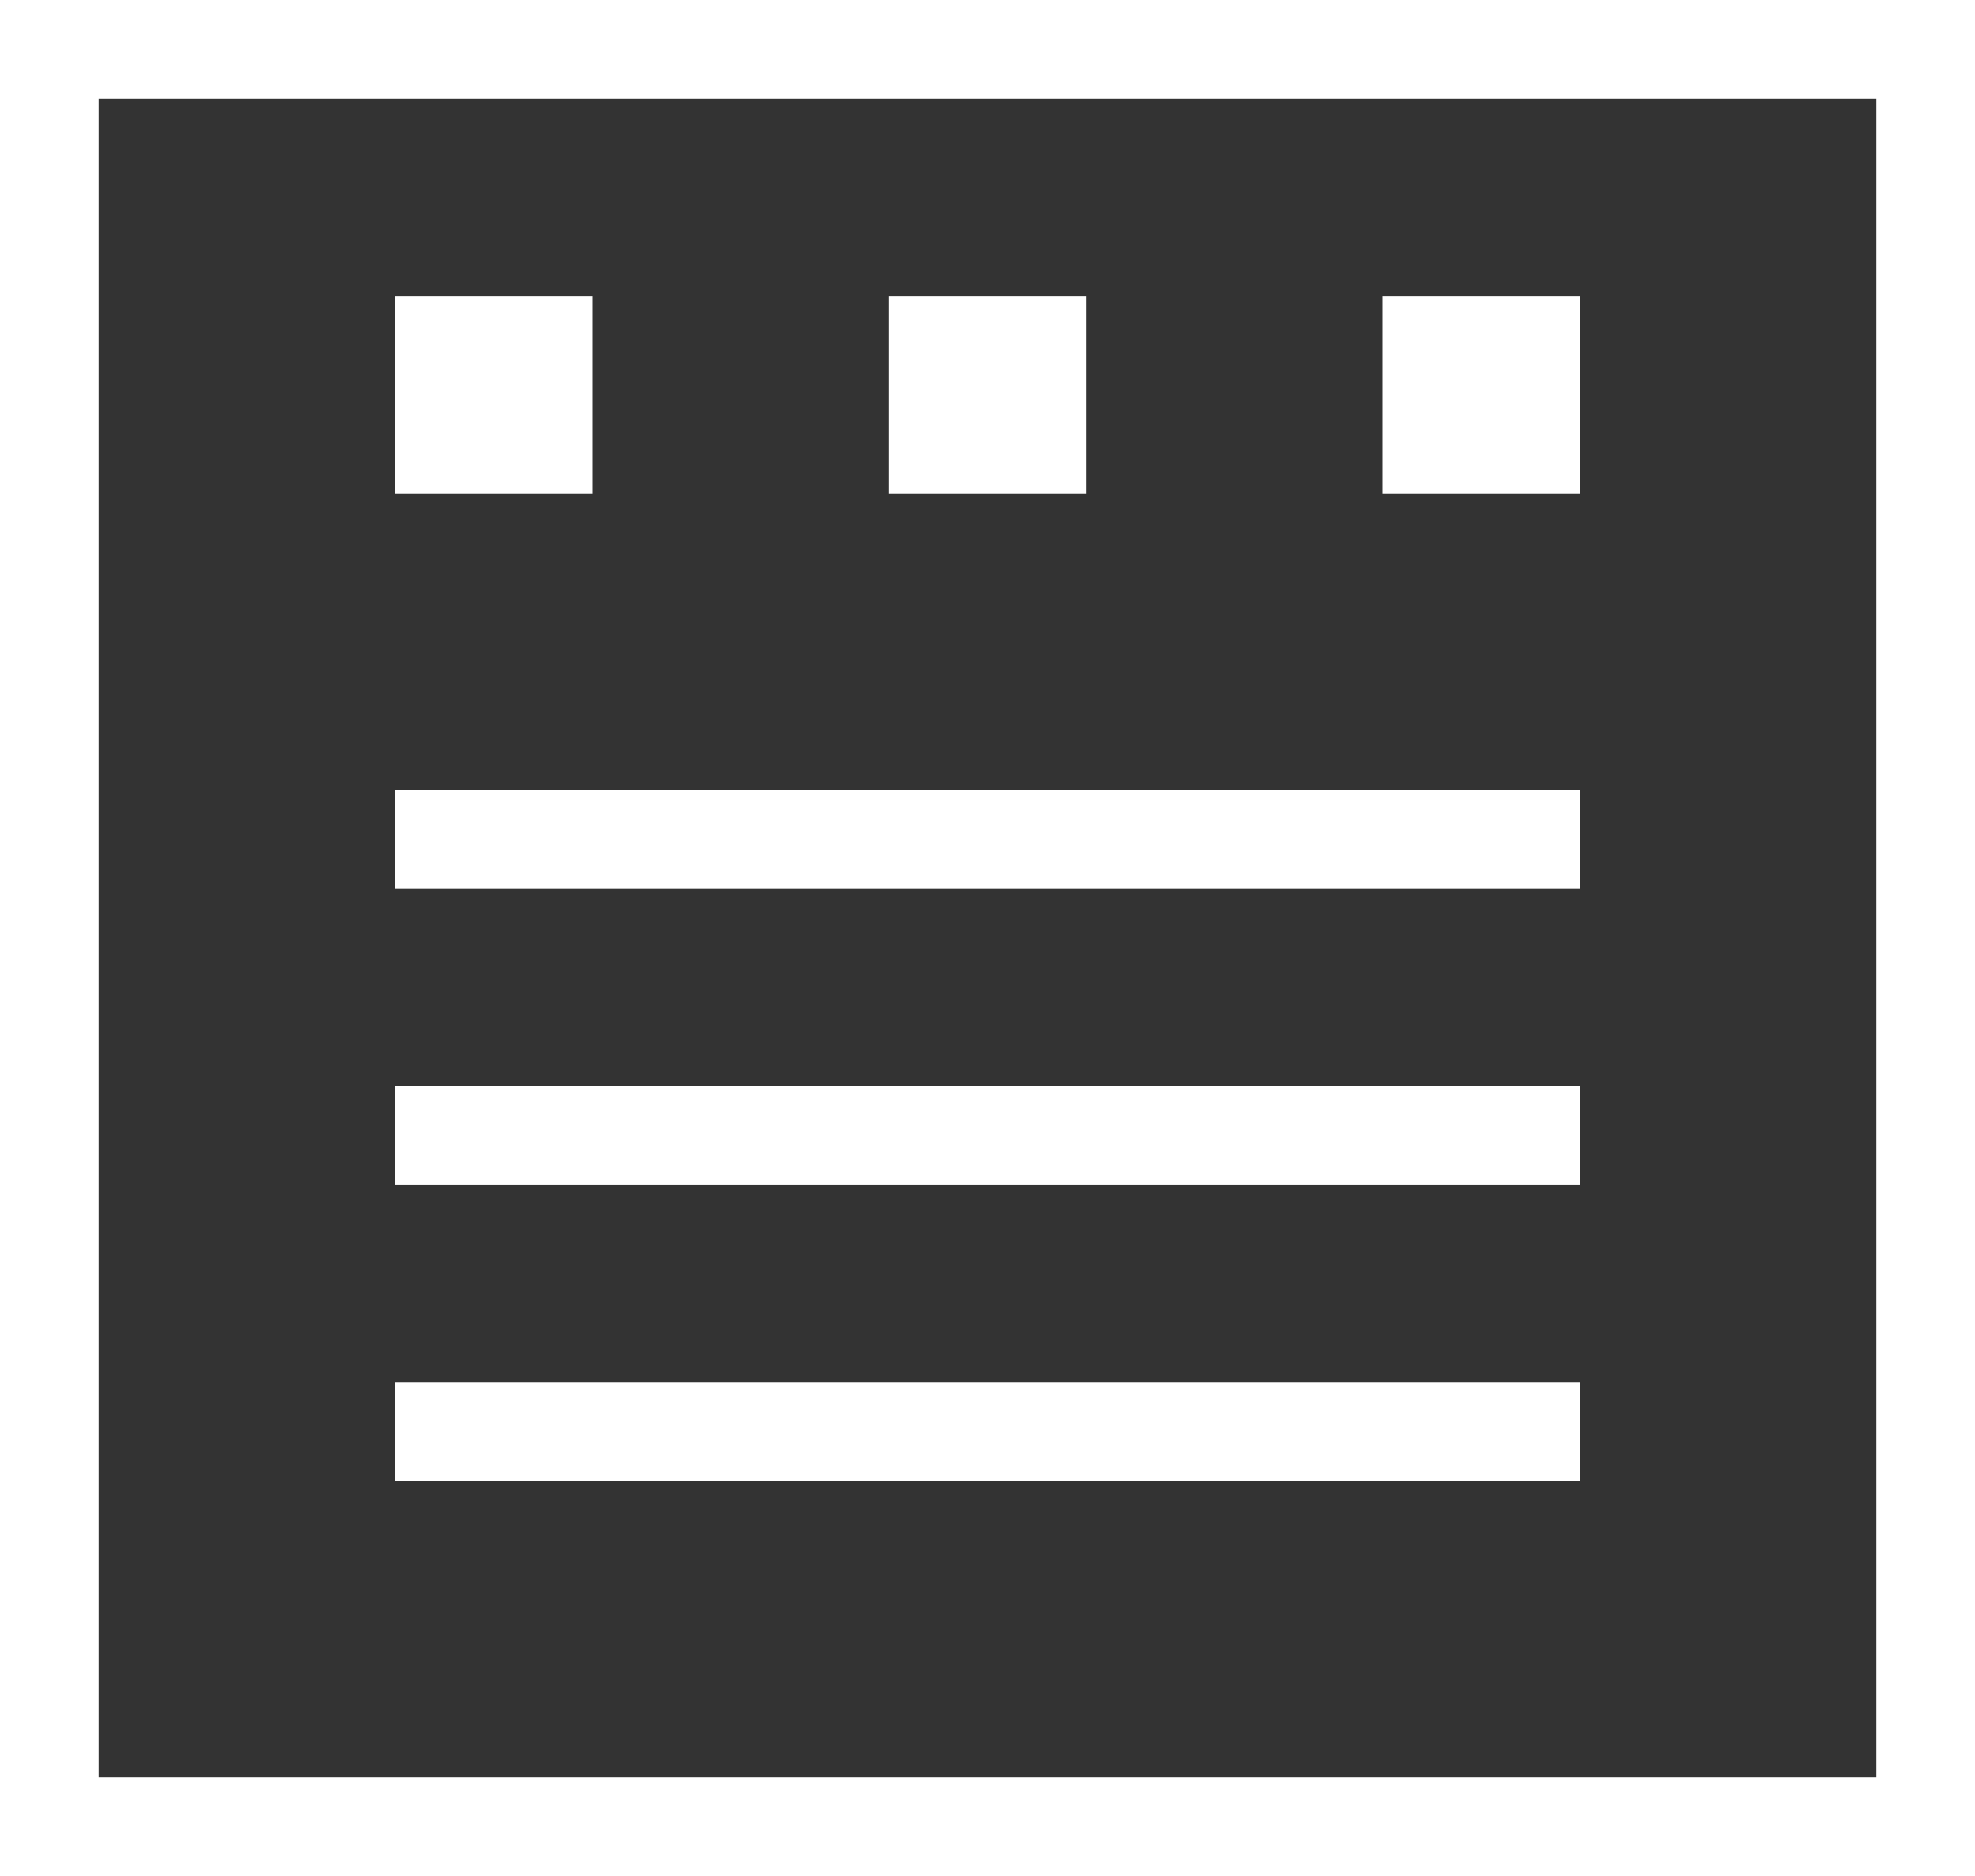 <svg xmlns="http://www.w3.org/2000/svg" viewBox="0 0 20 19"><rect x="0" y="0" width="20" height="19" fill="#333333" stroke="none"/><defs><style>.cls-1{fill:#fff}</style></defs><g id="Calque_2" data-name="Calque 2"><g id="Calque_1-2" data-name="Calque 1"><path class="cls-1" d="M4 8h12v1H4zm0 3h12v1H4zm0 3h12v1H4zm0 4h16v1H4z"/><path class="cls-1" d="M20 18H0v1h20m0-19H0v1h20"/><path class="cls-1" d="M0 0v19h1V0m18 0v19h1V0m-6 3h2v2h-2zM9 3h2v2H9zM4 3h2v2H4z"/></g></g></svg>